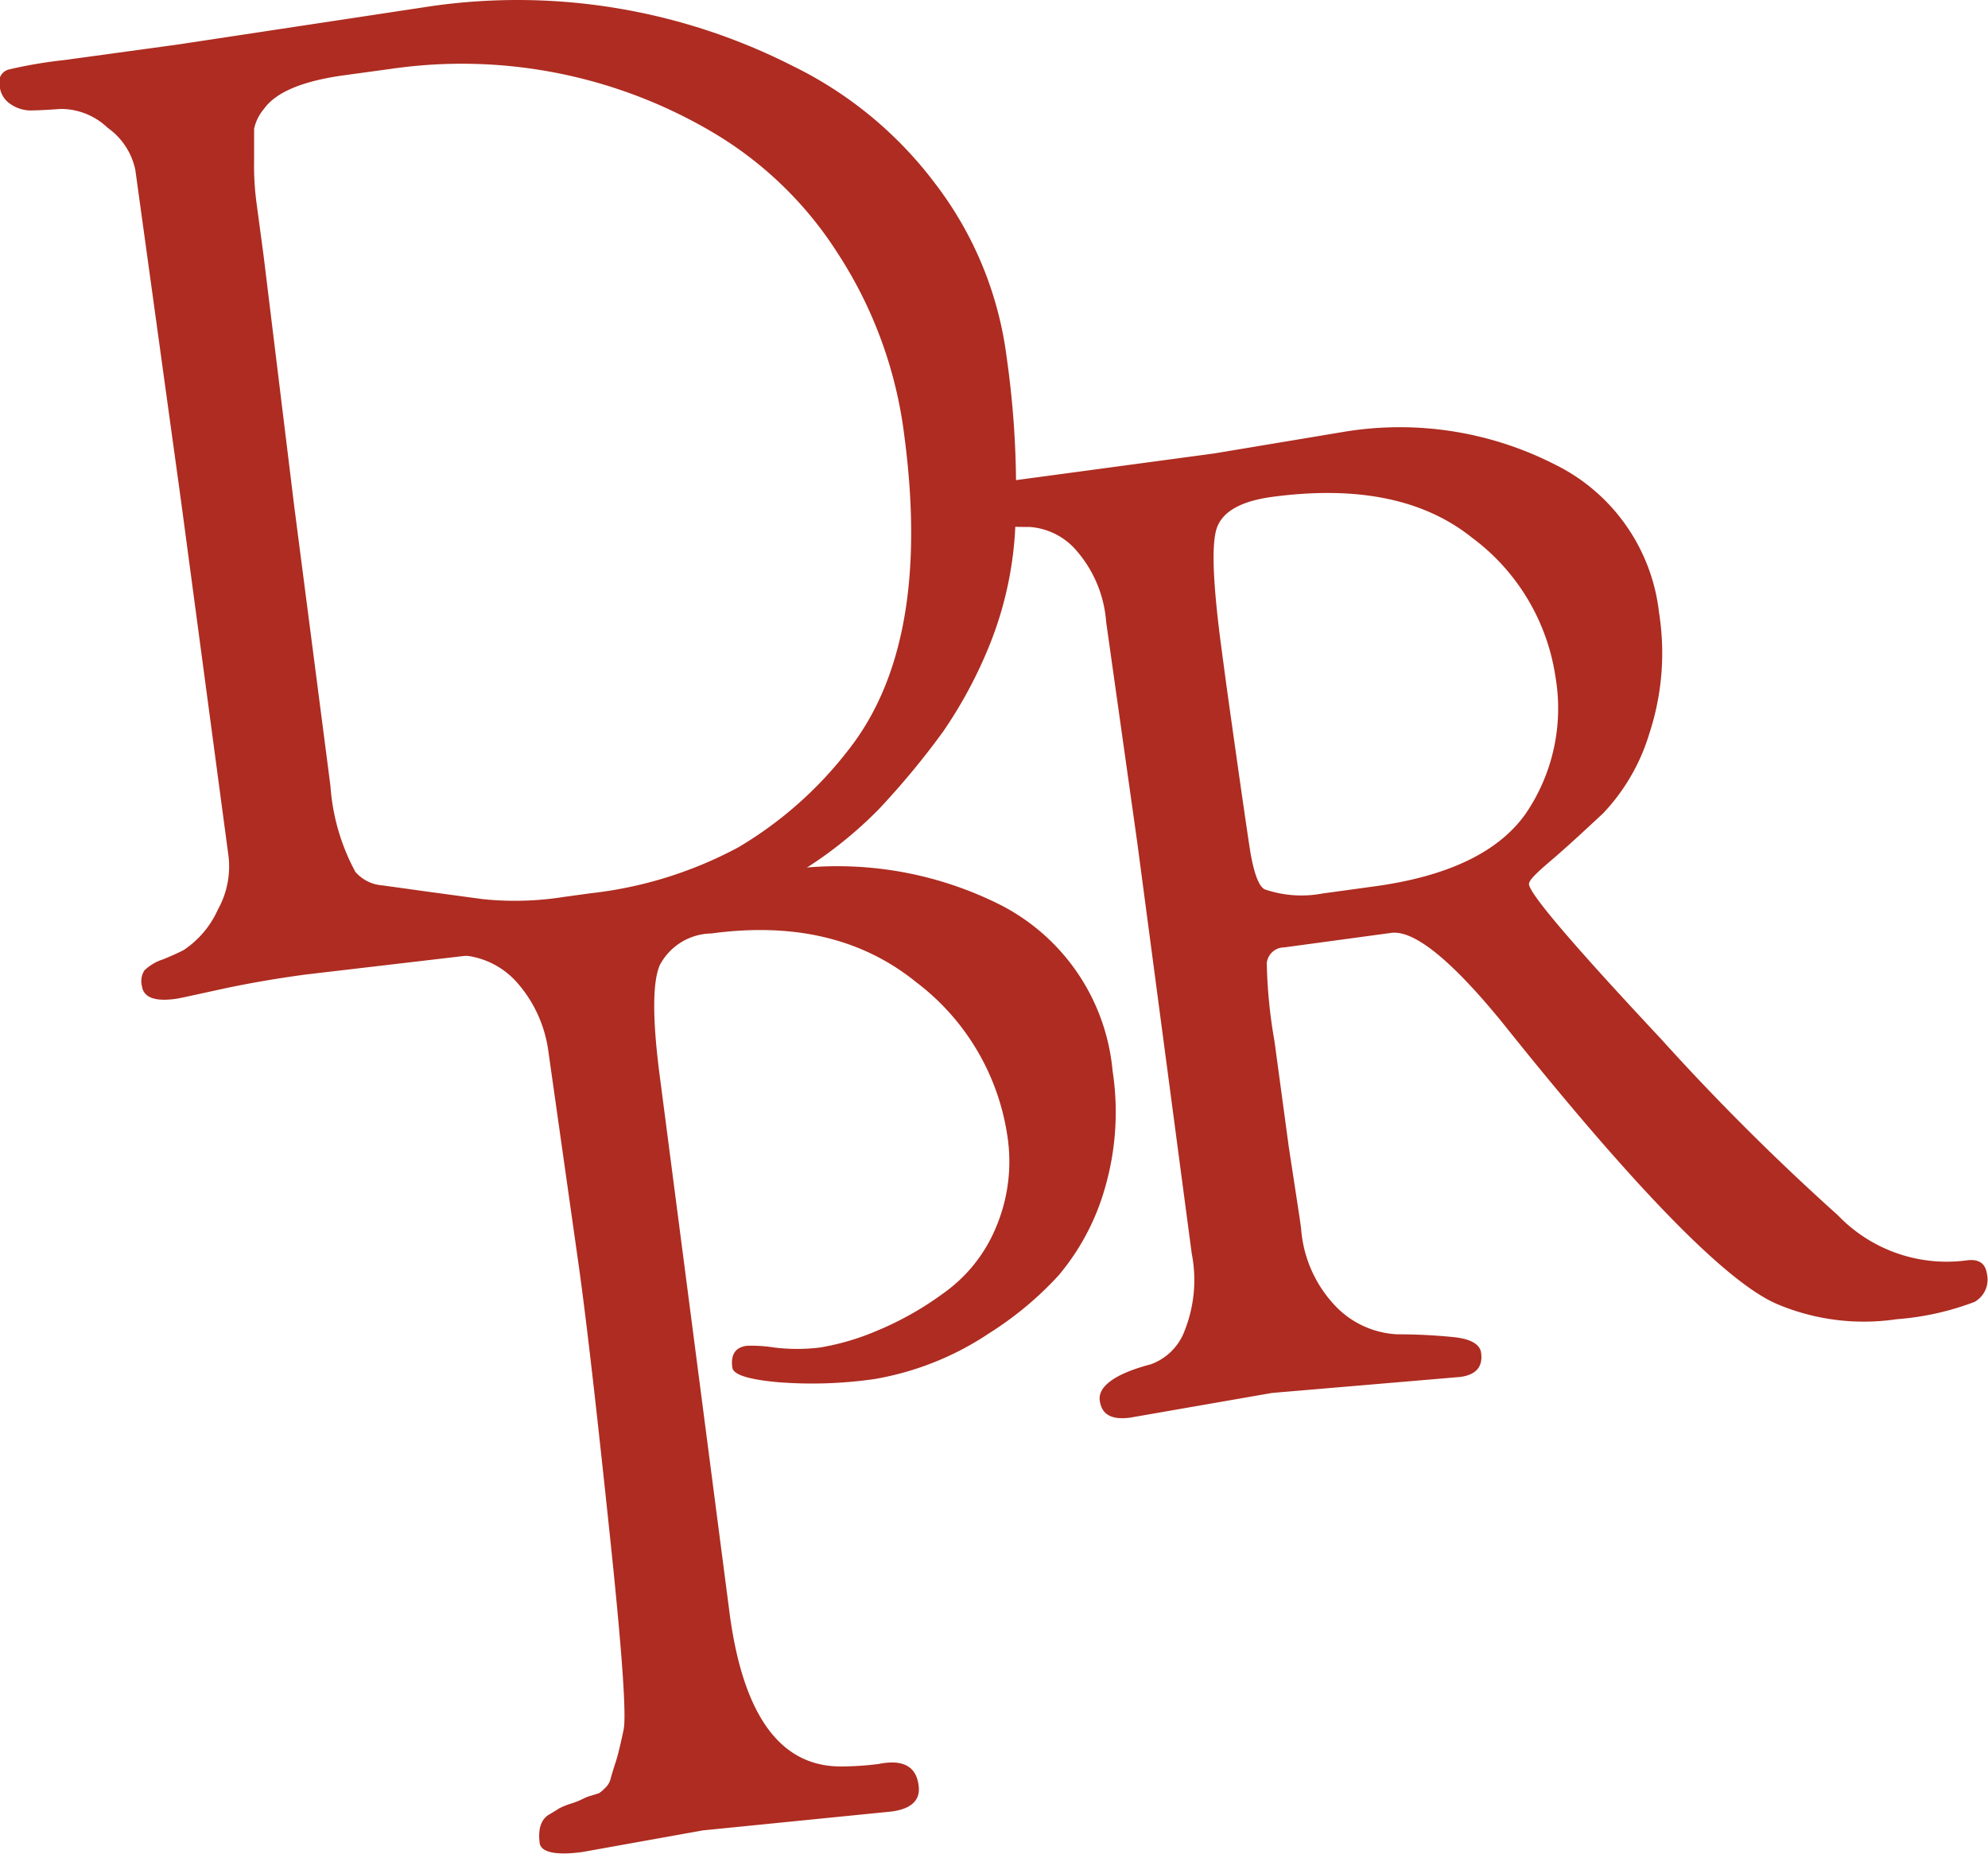 <svg xmlns="http://www.w3.org/2000/svg" width="37.2mm" height="34.68mm" viewBox="0 0 105.46 98.3">
  <title>digital_pr-cover</title>
  <g>
    <path d="M11,31.93,8.57,14.33A3.64,3.64,0,0,0,7.1,12.09a3.59,3.59,0,0,0-2.49-1c-.8.06-1.35.08-1.65.08a1.91,1.91,0,0,1-1-.33,1.28,1.28,0,0,1-.59-1,.68.68,0,0,1,.48-.84,24.07,24.07,0,0,1,2.93-.5l6-.82L24.33,5.63a32.22,32.22,0,0,1,19.15,3.2A20.92,20.92,0,0,1,51,15.05a19.09,19.09,0,0,1,3.79,9.2A49.33,49.33,0,0,1,55.26,33a19.14,19.14,0,0,1-1.35,6.46,23.85,23.85,0,0,1-2.48,4.64A42.22,42.22,0,0,1,48,48.24a22,22,0,0,1-5.85,4.25,23.58,23.58,0,0,1-7.92,2.56L17.59,57c-1.62.22-3.11.48-4.49.78s-2.17.48-2.4.51c-1.11.15-1.7-.08-1.78-.68a1.06,1.06,0,0,1,.13-.83,2.55,2.55,0,0,1,1-.59c.51-.21.88-.38,1.1-.5a5.06,5.06,0,0,0,1.79-2.12,4.71,4.71,0,0,0,.58-2.79Zm6,.25L18.92,47a11.19,11.19,0,0,0,1.32,4.55,2.08,2.08,0,0,0,1.44.72l2.3.32L27,53a16.59,16.59,0,0,0,4.32-.12l1.39-.19a21.61,21.61,0,0,0,7.85-2.44,20.66,20.66,0,0,0,5.81-5.13q4.45-5.61,3-16.64a22.83,22.83,0,0,0-3.55-9.75,19.79,19.79,0,0,0-6.69-6.44A26.16,26.16,0,0,0,22.45,8.92l-2.77.38q-3.33.45-4.28,1.78a2.42,2.42,0,0,0-.53,1.06c0,.28,0,.84,0,1.66a15,15,0,0,0,.11,2.14l.39,2.91Z" transform="translate(-1.39 -5.32)" style="fill: #ae2c21"/>
    <path d="M32.13,72.71,30.46,60.93a6.89,6.89,0,0,0-1.68-3.55,4.3,4.3,0,0,0-4.13-1.31c-.93.13-1.43-.11-1.51-.71s.38-1.18,1.44-1.33l2.56-.42,4.19-.35L42.74,51.5a19.26,19.26,0,0,1,11.67,1.78,11,11,0,0,1,6,8.82A14.44,14.44,0,0,1,60,68.34a12.47,12.47,0,0,1-2.44,4.6A17.92,17.92,0,0,1,53.9,76a15.71,15.71,0,0,1-6.1,2.45,23.11,23.11,0,0,1-5.13.17c-1.57-.14-2.38-.4-2.43-.77-.1-.69.16-1.08.76-1.16a7.55,7.55,0,0,1,1.46.09,10,10,0,0,0,2.43,0,13.07,13.07,0,0,0,3-.88,16.8,16.8,0,0,0,3.55-2,8.05,8.05,0,0,0,2.78-3.48,8.94,8.94,0,0,0,.6-4.92A12.51,12.51,0,0,0,50,57.41q-4.29-3.48-10.87-2.59a3.15,3.15,0,0,0-2.74,1.68q-.59,1.38,0,5.89L40.11,91q1.1,8,5.88,8a16.09,16.09,0,0,0,2-.13c1.28-.26,2,.11,2.13,1.13.11.78-.37,1.25-1.44,1.39l-10,1-6.41,1.15c-1.43.19-2.18,0-2.25-.47-.1-.79.08-1.31.57-1.56.21-.13.37-.22.45-.28a3.82,3.82,0,0,1,.64-.26,4.15,4.15,0,0,0,.67-.27,2.06,2.06,0,0,1,.43-.16l.38-.12a1.57,1.57,0,0,0,.31-.26,1,1,0,0,0,.32-.54c.06-.22.15-.51.27-.88s.25-.93.41-1.68-.08-4.16-.72-10.24S32.58,76,32.13,72.71Z" transform="translate(-1.39 -5.32)" style="fill: #ae2c21"/>
    <path d="M61.72,50l-1.65-11.7a6.49,6.49,0,0,0-1.57-3.78A3.6,3.6,0,0,0,56,33.26a17.58,17.58,0,0,1-2.39-.14c-.72-.09-1.1-.36-1.17-.83q-.15-1.11,1.86-1.38l11.51-1.55,6.9-1.15a18.11,18.11,0,0,1,11.11,1.71,10,10,0,0,1,5.58,7.89,13.68,13.68,0,0,1-.51,6.39,10.57,10.57,0,0,1-2.46,4.25c-1,.93-1.88,1.75-2.7,2.45S82.48,52,82.5,52.22q.12.84,7,8.19a126.48,126.48,0,0,0,9.39,9.36,8,8,0,0,0,6.82,2.39c.64-.09,1,.15,1.08.7a1.36,1.36,0,0,1-.65,1.5,14.73,14.73,0,0,1-4.14.92,11.82,11.82,0,0,1-6.28-.78q-4-1.64-14.67-15c-2.7-3.3-4.66-4.87-5.86-4.71l-5.68.77a.93.93,0,0,0-.92.83A26.69,26.69,0,0,0,69,60.54l.76,5.62.56,3.66.09.63a6.65,6.65,0,0,0,1.91,4.22,4.86,4.86,0,0,0,3.19,1.41c1.11,0,2.12.06,3,.15s1.39.37,1.45.83c.1.74-.26,1.16-1.09,1.28l-10,.85L61.34,80.5c-1,.13-1.51-.17-1.61-.91s.8-1.42,2.71-1.92a3,3,0,0,0,1.8-1.8,7.27,7.27,0,0,0,.37-4.07Zm4.74-8.26q1,7.14,1.27,8.83c.2,1.12.45,1.76.75,1.91a6,6,0,0,0,3.07.22l2.7-.37c3.93-.53,6.61-1.81,8.06-3.84a9.91,9.91,0,0,0,1.59-7.31,11.23,11.23,0,0,0-4.42-7.35q-3.84-3.08-10.64-2.16c-1.71.24-2.69.83-2.94,1.78s-.14,3.07.3,6.35Z" transform="translate(-1.39 -5.32)" style="fill: #ae2c21"/>
  </g>
</svg>

